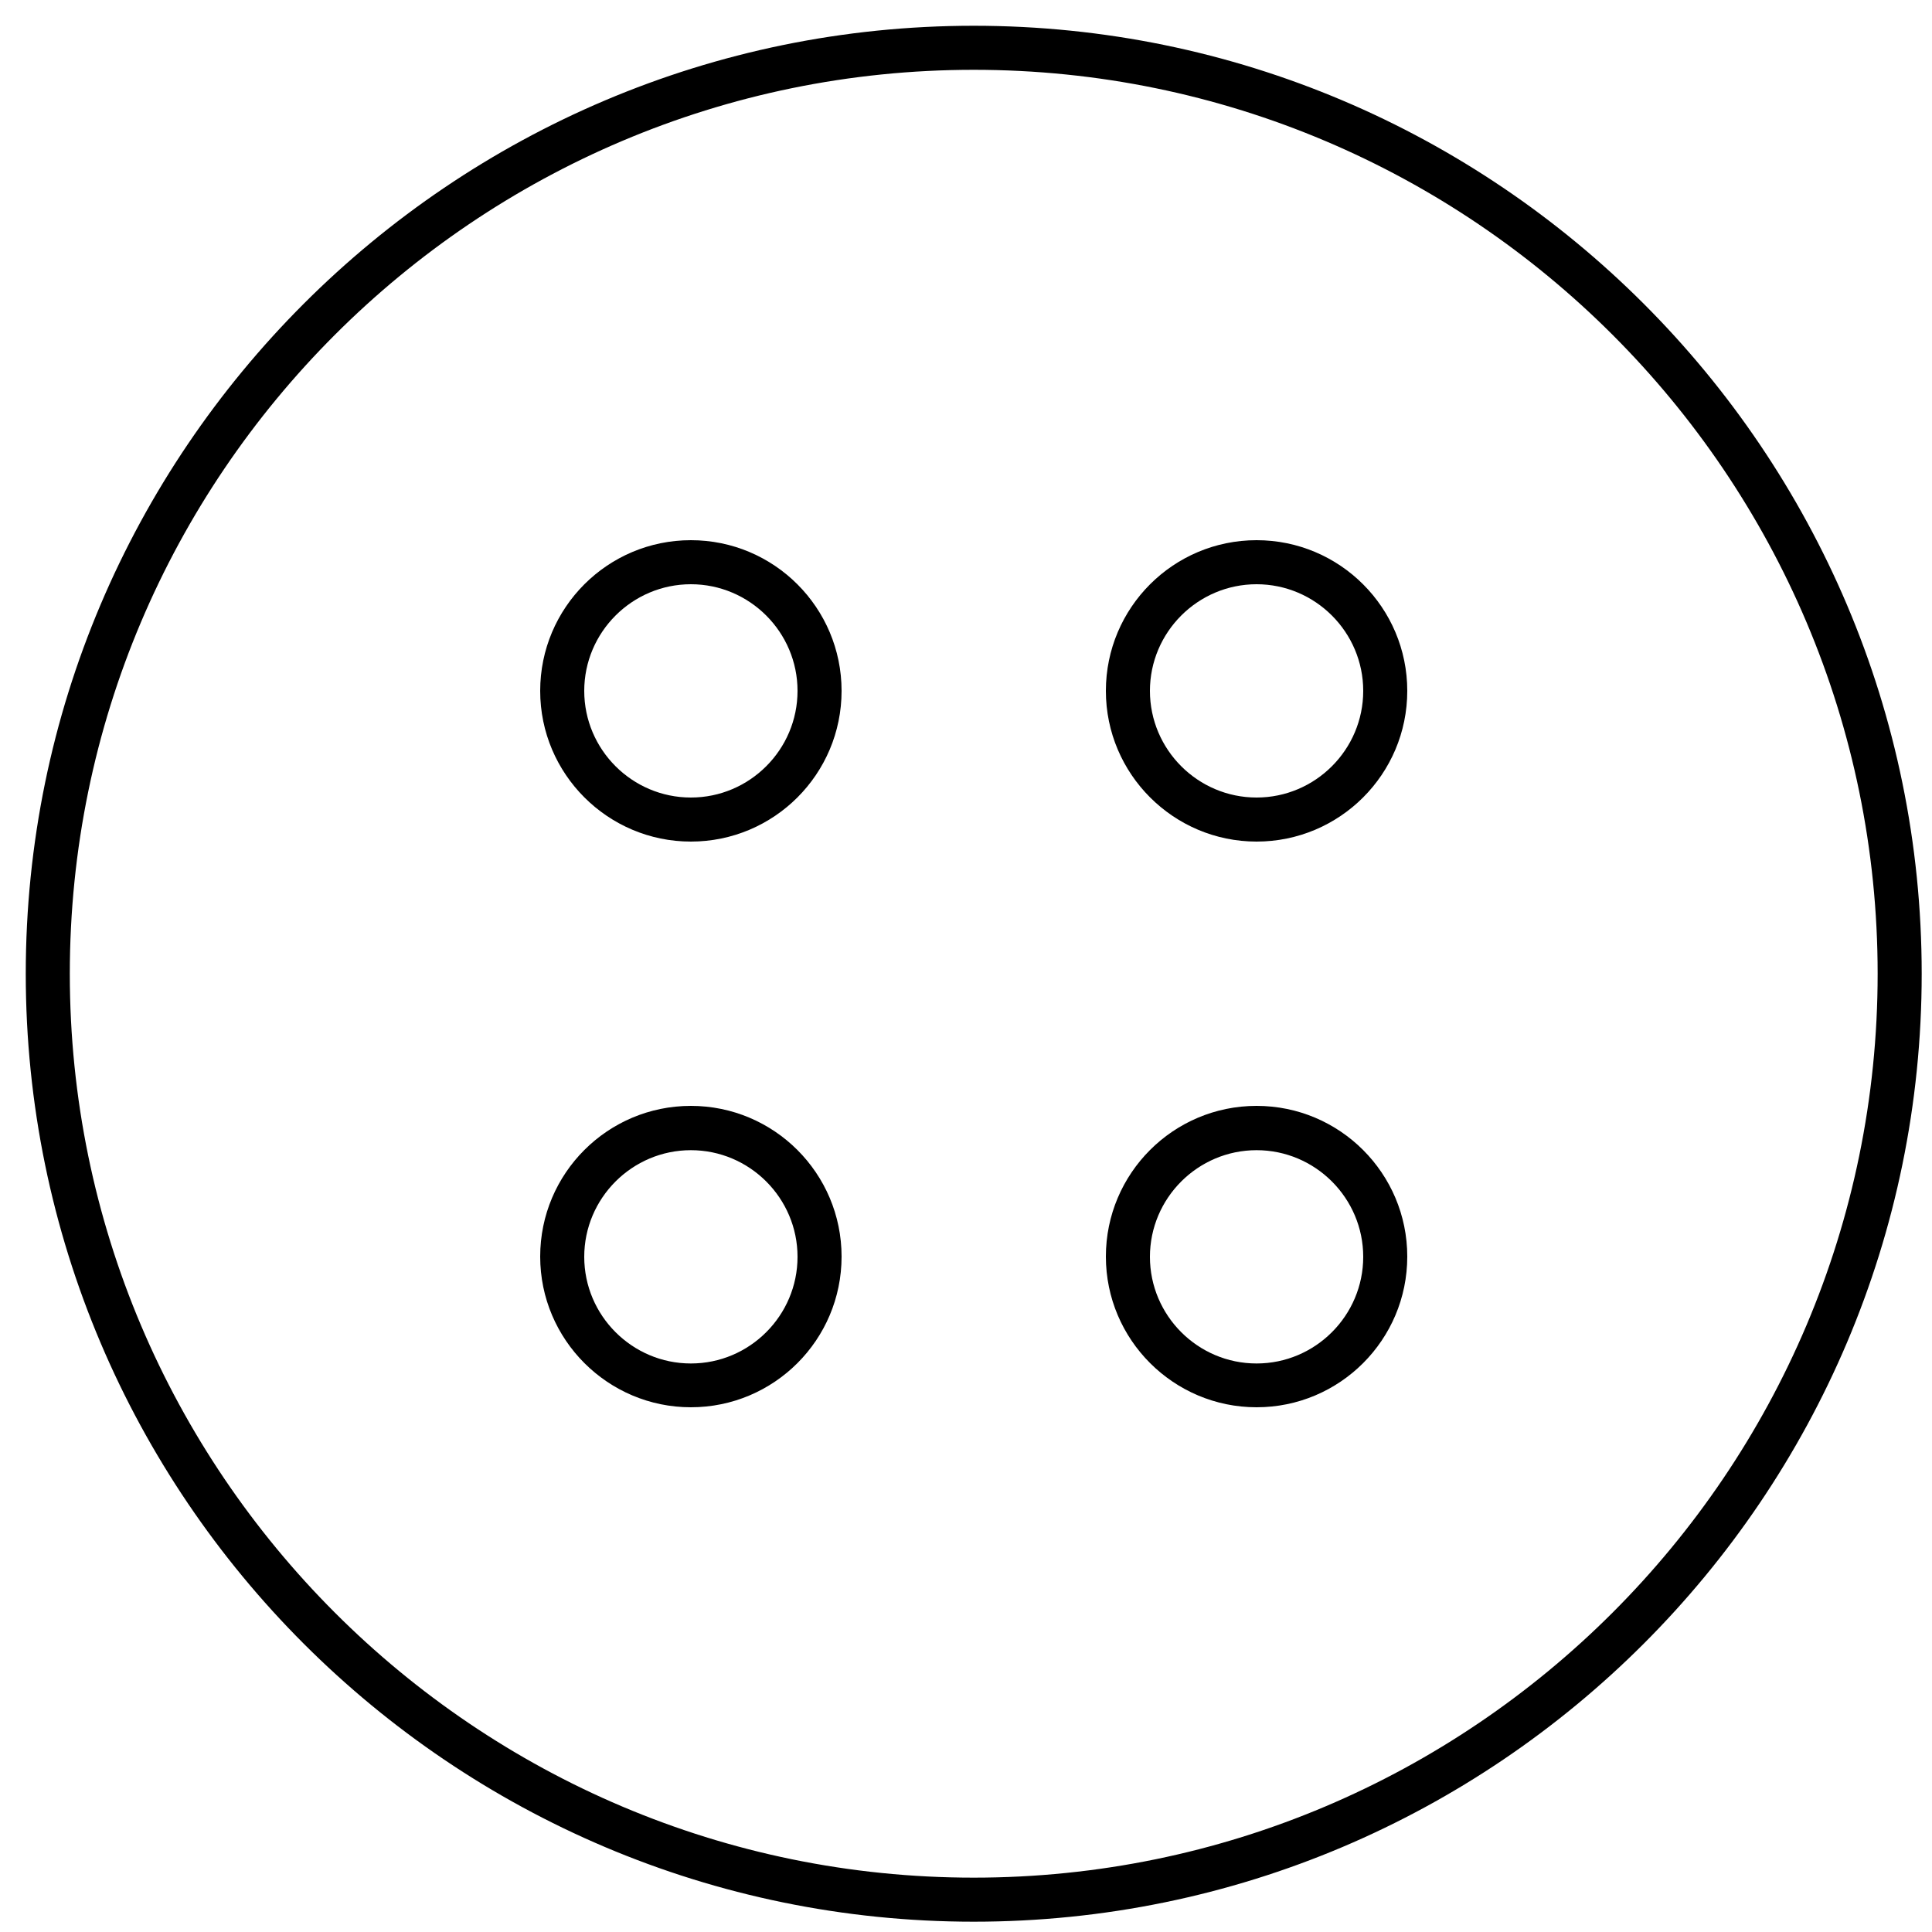 <svg xmlns="http://www.w3.org/2000/svg" fill="none" viewBox="0 0 75 75" height="75" width="75">
<g clip-path="url(#clip0_253_18)">
<path fill="black" d="M37.8 74.6C17.51 74.6 1 58.09 1 37.8C1 17.51 17.51 1 37.8 1C58.09 1 74.6 17.51 74.6 37.8C74.6 58.09 58.09 74.6 37.8 74.6ZM37.8 2.71C18.45 2.71 2.71 18.45 2.71 37.8C2.71 57.15 18.45 72.89 37.8 72.89C57.15 72.89 72.89 57.15 72.89 37.8C72.89 18.45 57.15 2.71 37.8 2.71ZM48.78 54.63C45.56 54.63 42.93 52.01 42.93 48.78C42.93 45.55 45.55 42.93 48.78 42.93C52.01 42.93 54.63 45.55 54.63 48.78C54.63 52.01 52.01 54.63 48.78 54.63ZM48.78 44.65C46.5 44.65 44.64 46.51 44.64 48.79C44.64 51.07 46.5 52.93 48.78 52.93C51.06 52.93 52.92 51.07 52.92 48.79C52.92 46.51 51.06 44.65 48.78 44.65ZM26.82 54.63C23.6 54.63 20.97 52.01 20.97 48.78C20.97 45.55 23.59 42.93 26.82 42.93C30.05 42.93 32.67 45.55 32.67 48.78C32.67 52.01 30.05 54.63 26.82 54.63ZM26.82 44.65C24.54 44.65 22.68 46.51 22.68 48.79C22.68 51.07 24.54 52.93 26.82 52.93C29.1 52.93 30.96 51.07 30.96 48.79C30.96 46.51 29.1 44.65 26.82 44.65ZM48.78 32.67C45.56 32.67 42.93 30.05 42.93 26.82C42.93 23.59 45.55 20.97 48.78 20.97C52.01 20.97 54.63 23.59 54.63 26.82C54.63 30.05 52.01 32.67 48.78 32.67ZM48.78 22.68C46.5 22.68 44.64 24.54 44.64 26.82C44.64 29.1 46.5 30.96 48.78 30.96C51.06 30.96 52.92 29.1 52.92 26.82C52.92 24.54 51.06 22.68 48.78 22.68ZM26.82 32.67C23.6 32.67 20.97 30.05 20.97 26.82C20.97 23.59 23.59 20.97 26.82 20.97C30.05 20.97 32.67 23.59 32.67 26.82C32.67 30.05 30.05 32.67 26.82 32.67ZM26.82 22.68C24.54 22.68 22.68 24.54 22.68 26.82C22.68 29.1 24.54 30.96 26.82 30.96C29.1 30.96 30.96 29.1 30.96 26.82C30.96 24.54 29.1 22.68 26.82 22.68Z"></path>
</g>
<defs>
<clipPath id="clip0_253_18">
<rect transform="translate(1 1)" fill="white" height="73.6" width="73.6"></rect>
</clipPath>
</defs>
</svg>
